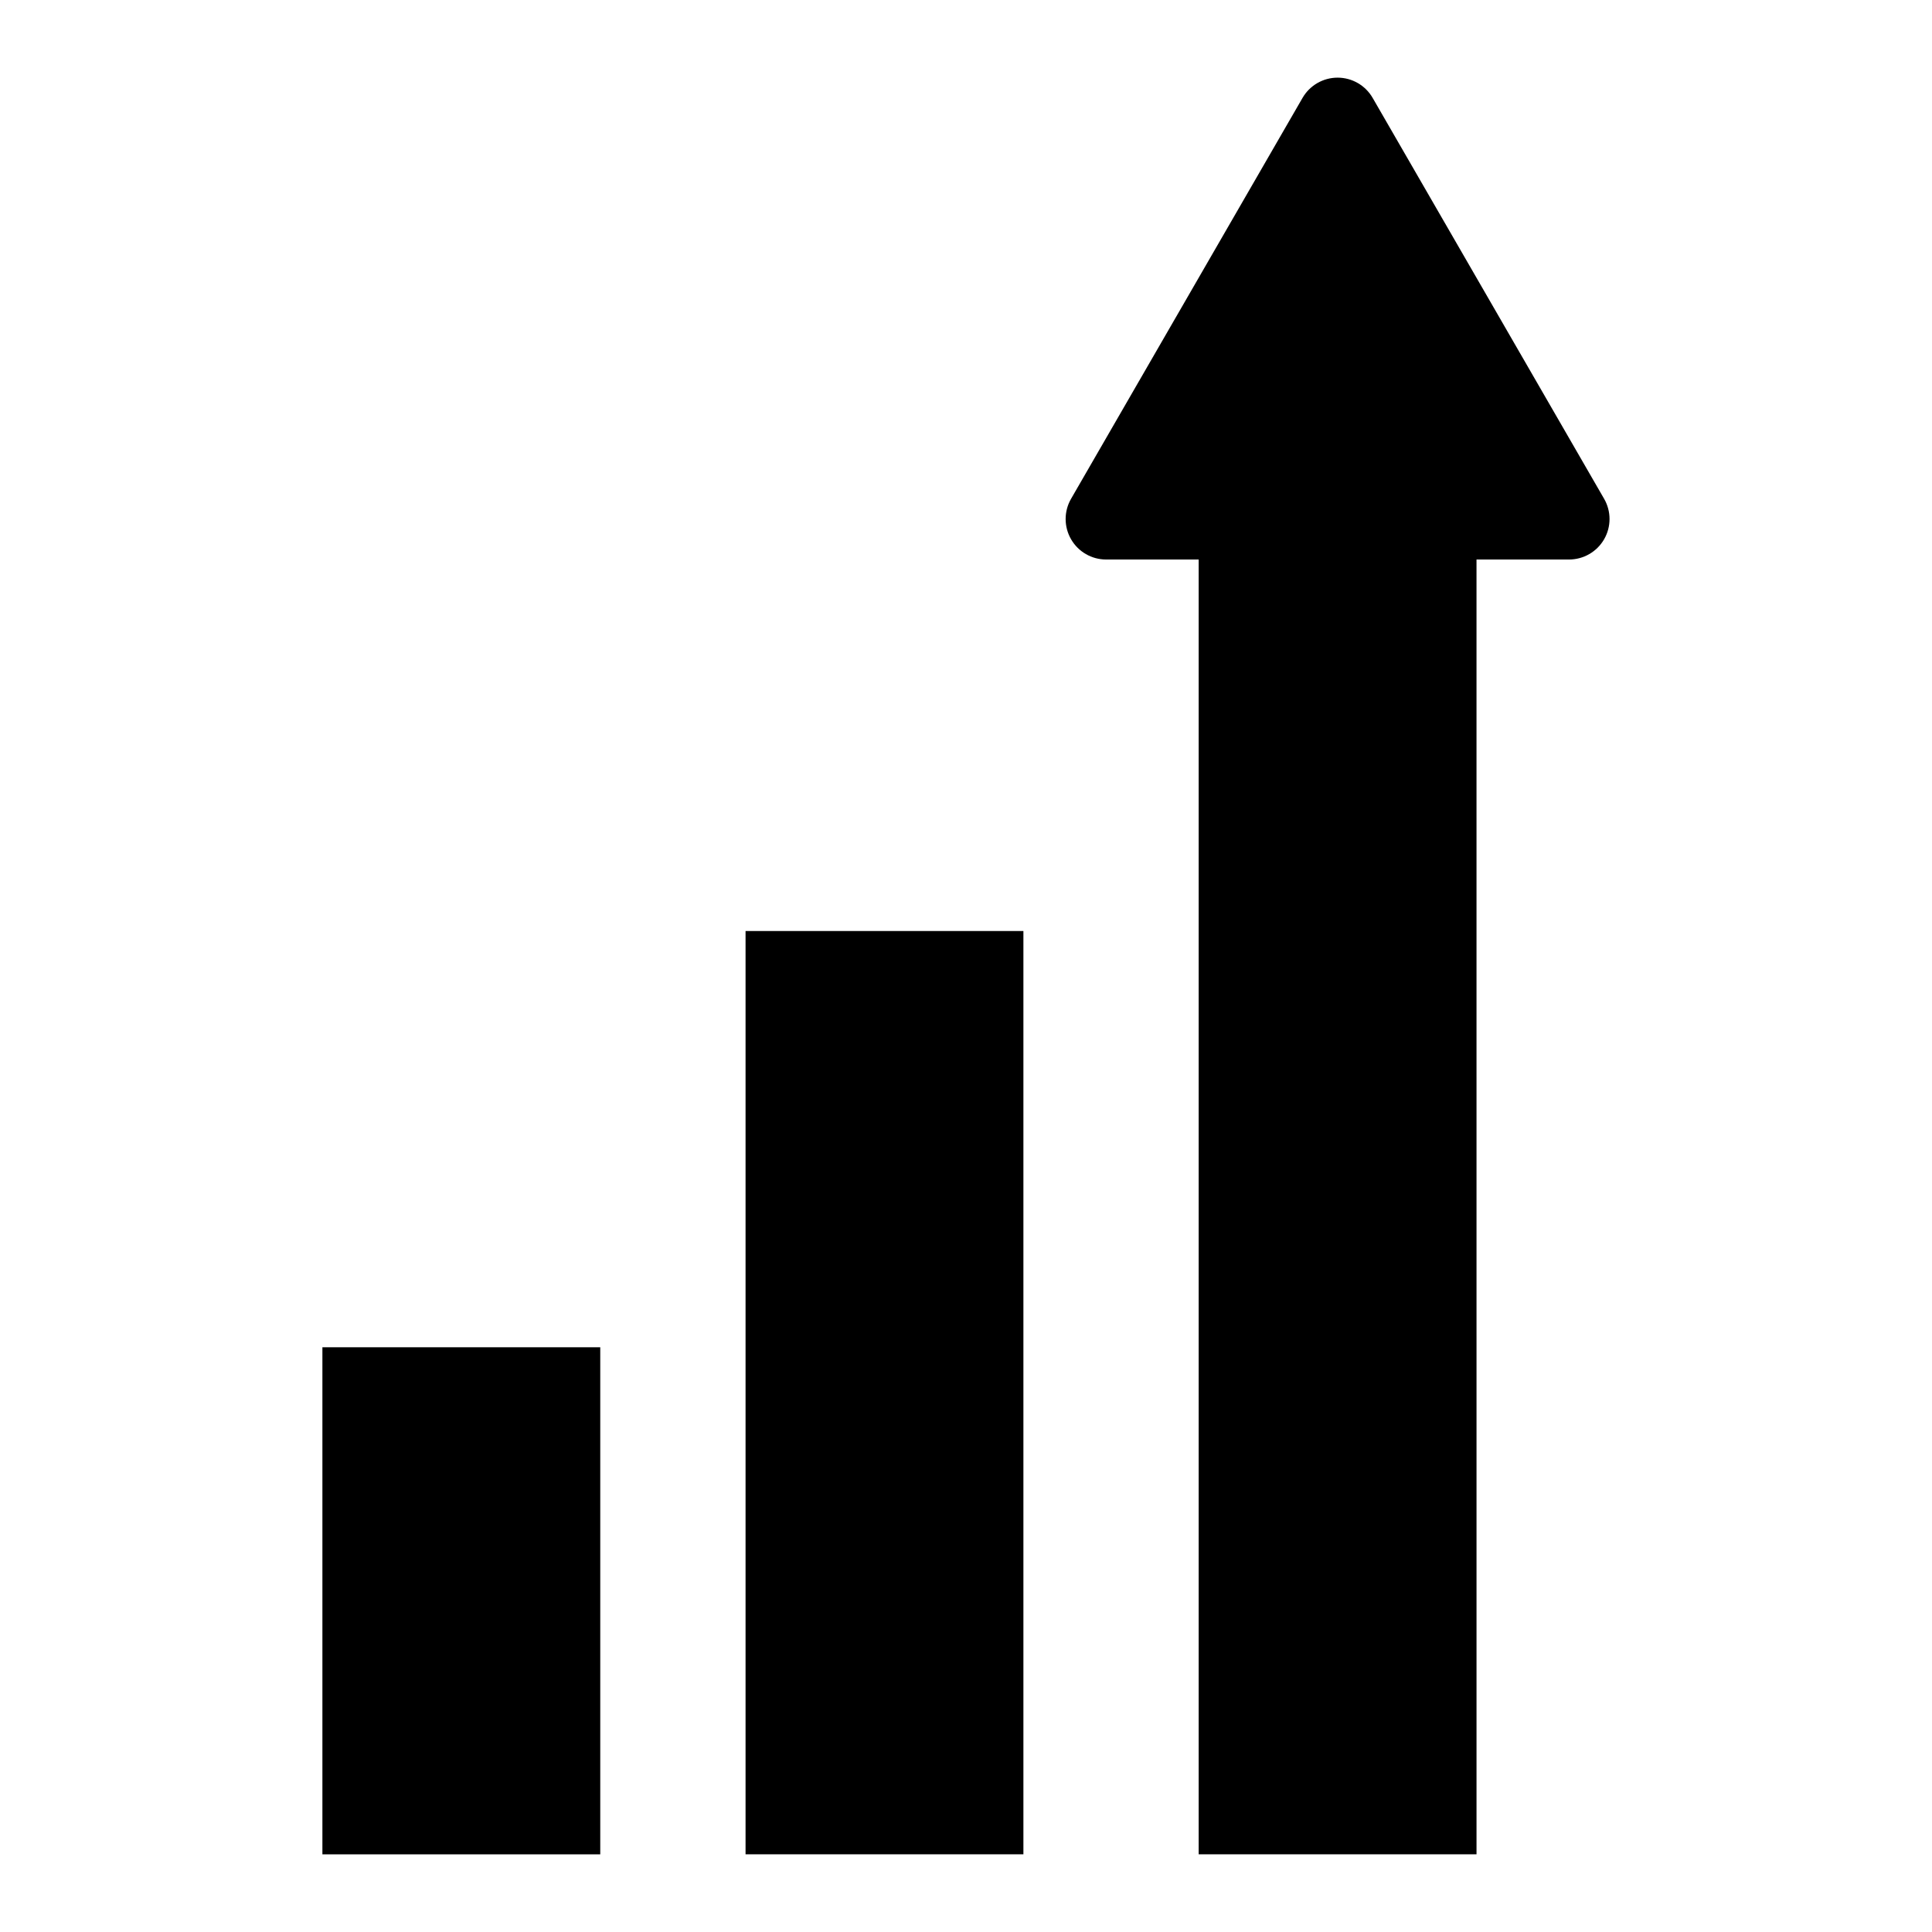 <?xml version="1.0" encoding="UTF-8"?>
<!-- Uploaded to: SVG Repo, www.svgrepo.com, Generator: SVG Repo Mixer Tools -->
<svg fill="#000000" width="800px" height="800px" version="1.1" viewBox="144 144 512 512" xmlns="http://www.w3.org/2000/svg">
 <g>
  <path d="m507.77 169.95c-1.914-3.324-5.461-5.371-9.293-5.371-3.836 0-7.379 2.047-9.297 5.371l-61.34 106.24c-1.914 3.32-1.914 7.41 0.008 10.727 1.918 3.32 5.461 5.363 9.293 5.359h24.52v343.13h73.633l-0.004-343.13h24.52c3.832 0 7.375-2.043 9.293-5.359 1.918-3.316 1.922-7.406 0.008-10.727z"/>
  <path d="m229.44 501.04h73.633v134.38h-73.633z"/>
  <path d="m341.58 390.73h73.633v244.68h-73.633z"/>
 </g>
</svg>